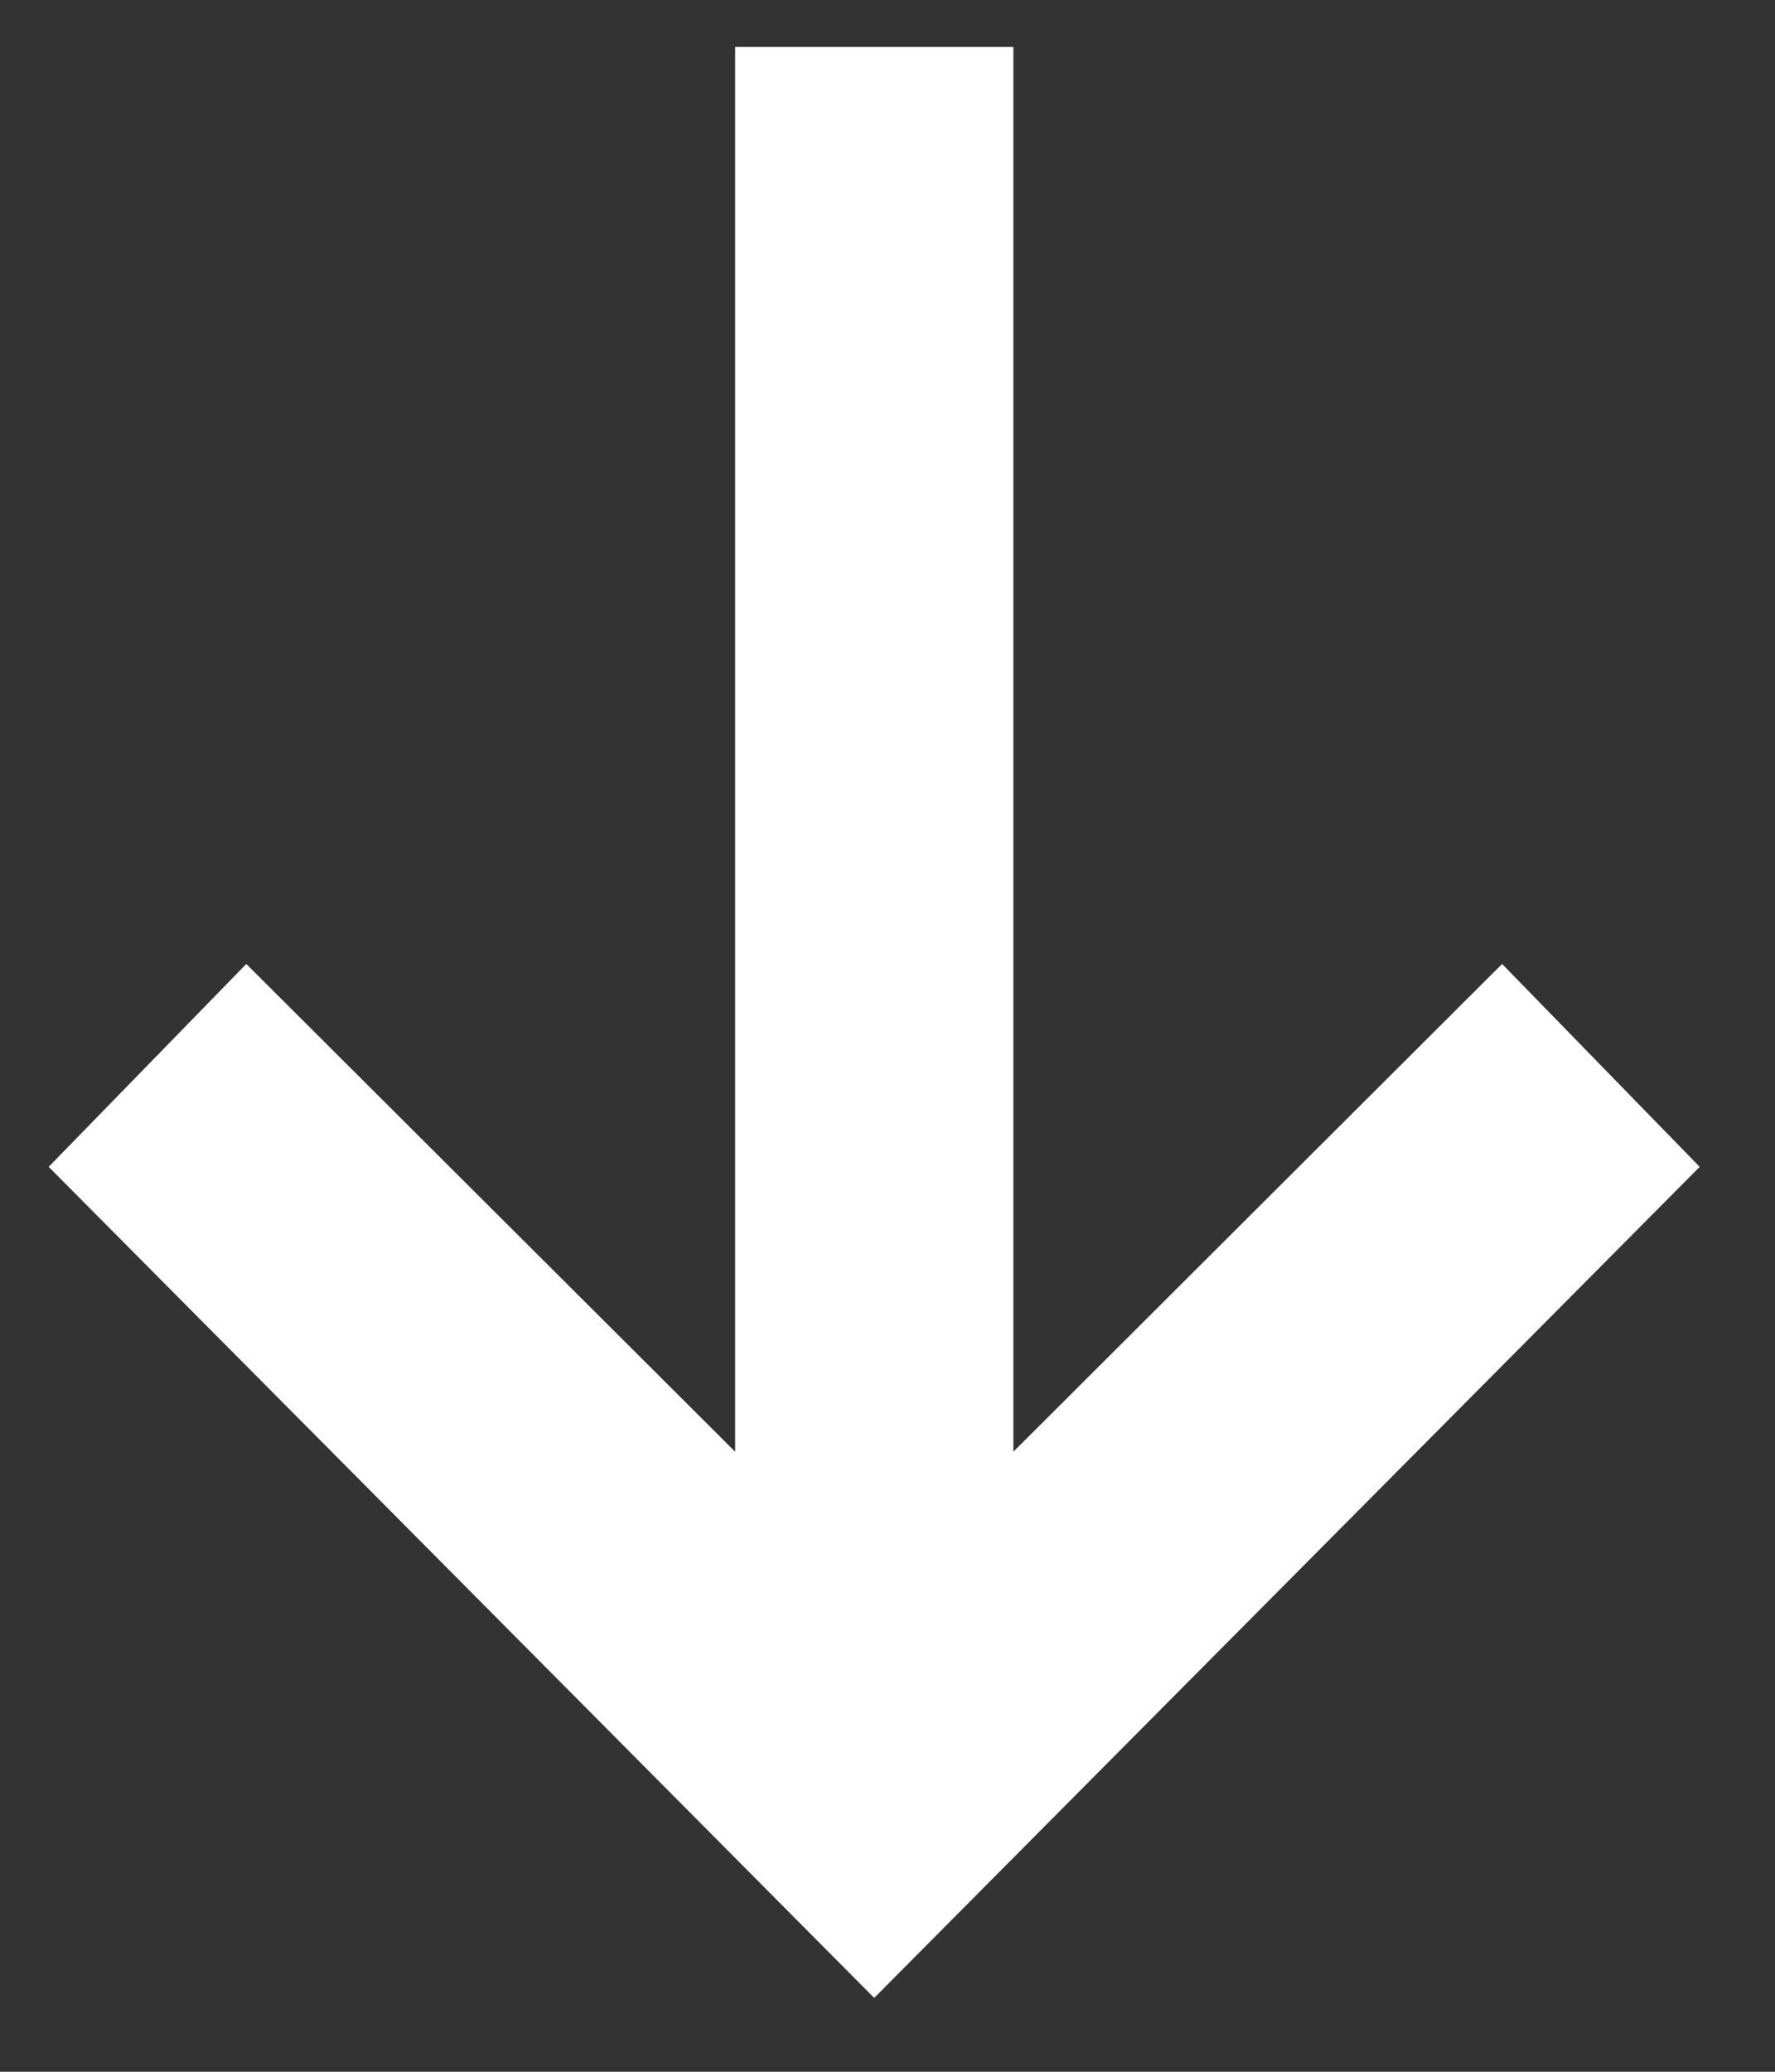 <svg width="12" height="14" viewBox="0 0 12 14" fill="none" xmlns="http://www.w3.org/2000/svg">
<rect x="0" y="0" width="12" height="14" fill="#333333" stroke="none"/>
<path d="M11.491 7.885L10.155 6.514L6.851 9.81V0.317H4.97V9.81L1.665 6.514L0.329 7.885L5.91 13.501L11.491 7.885Z" fill="white"/>
</svg>
